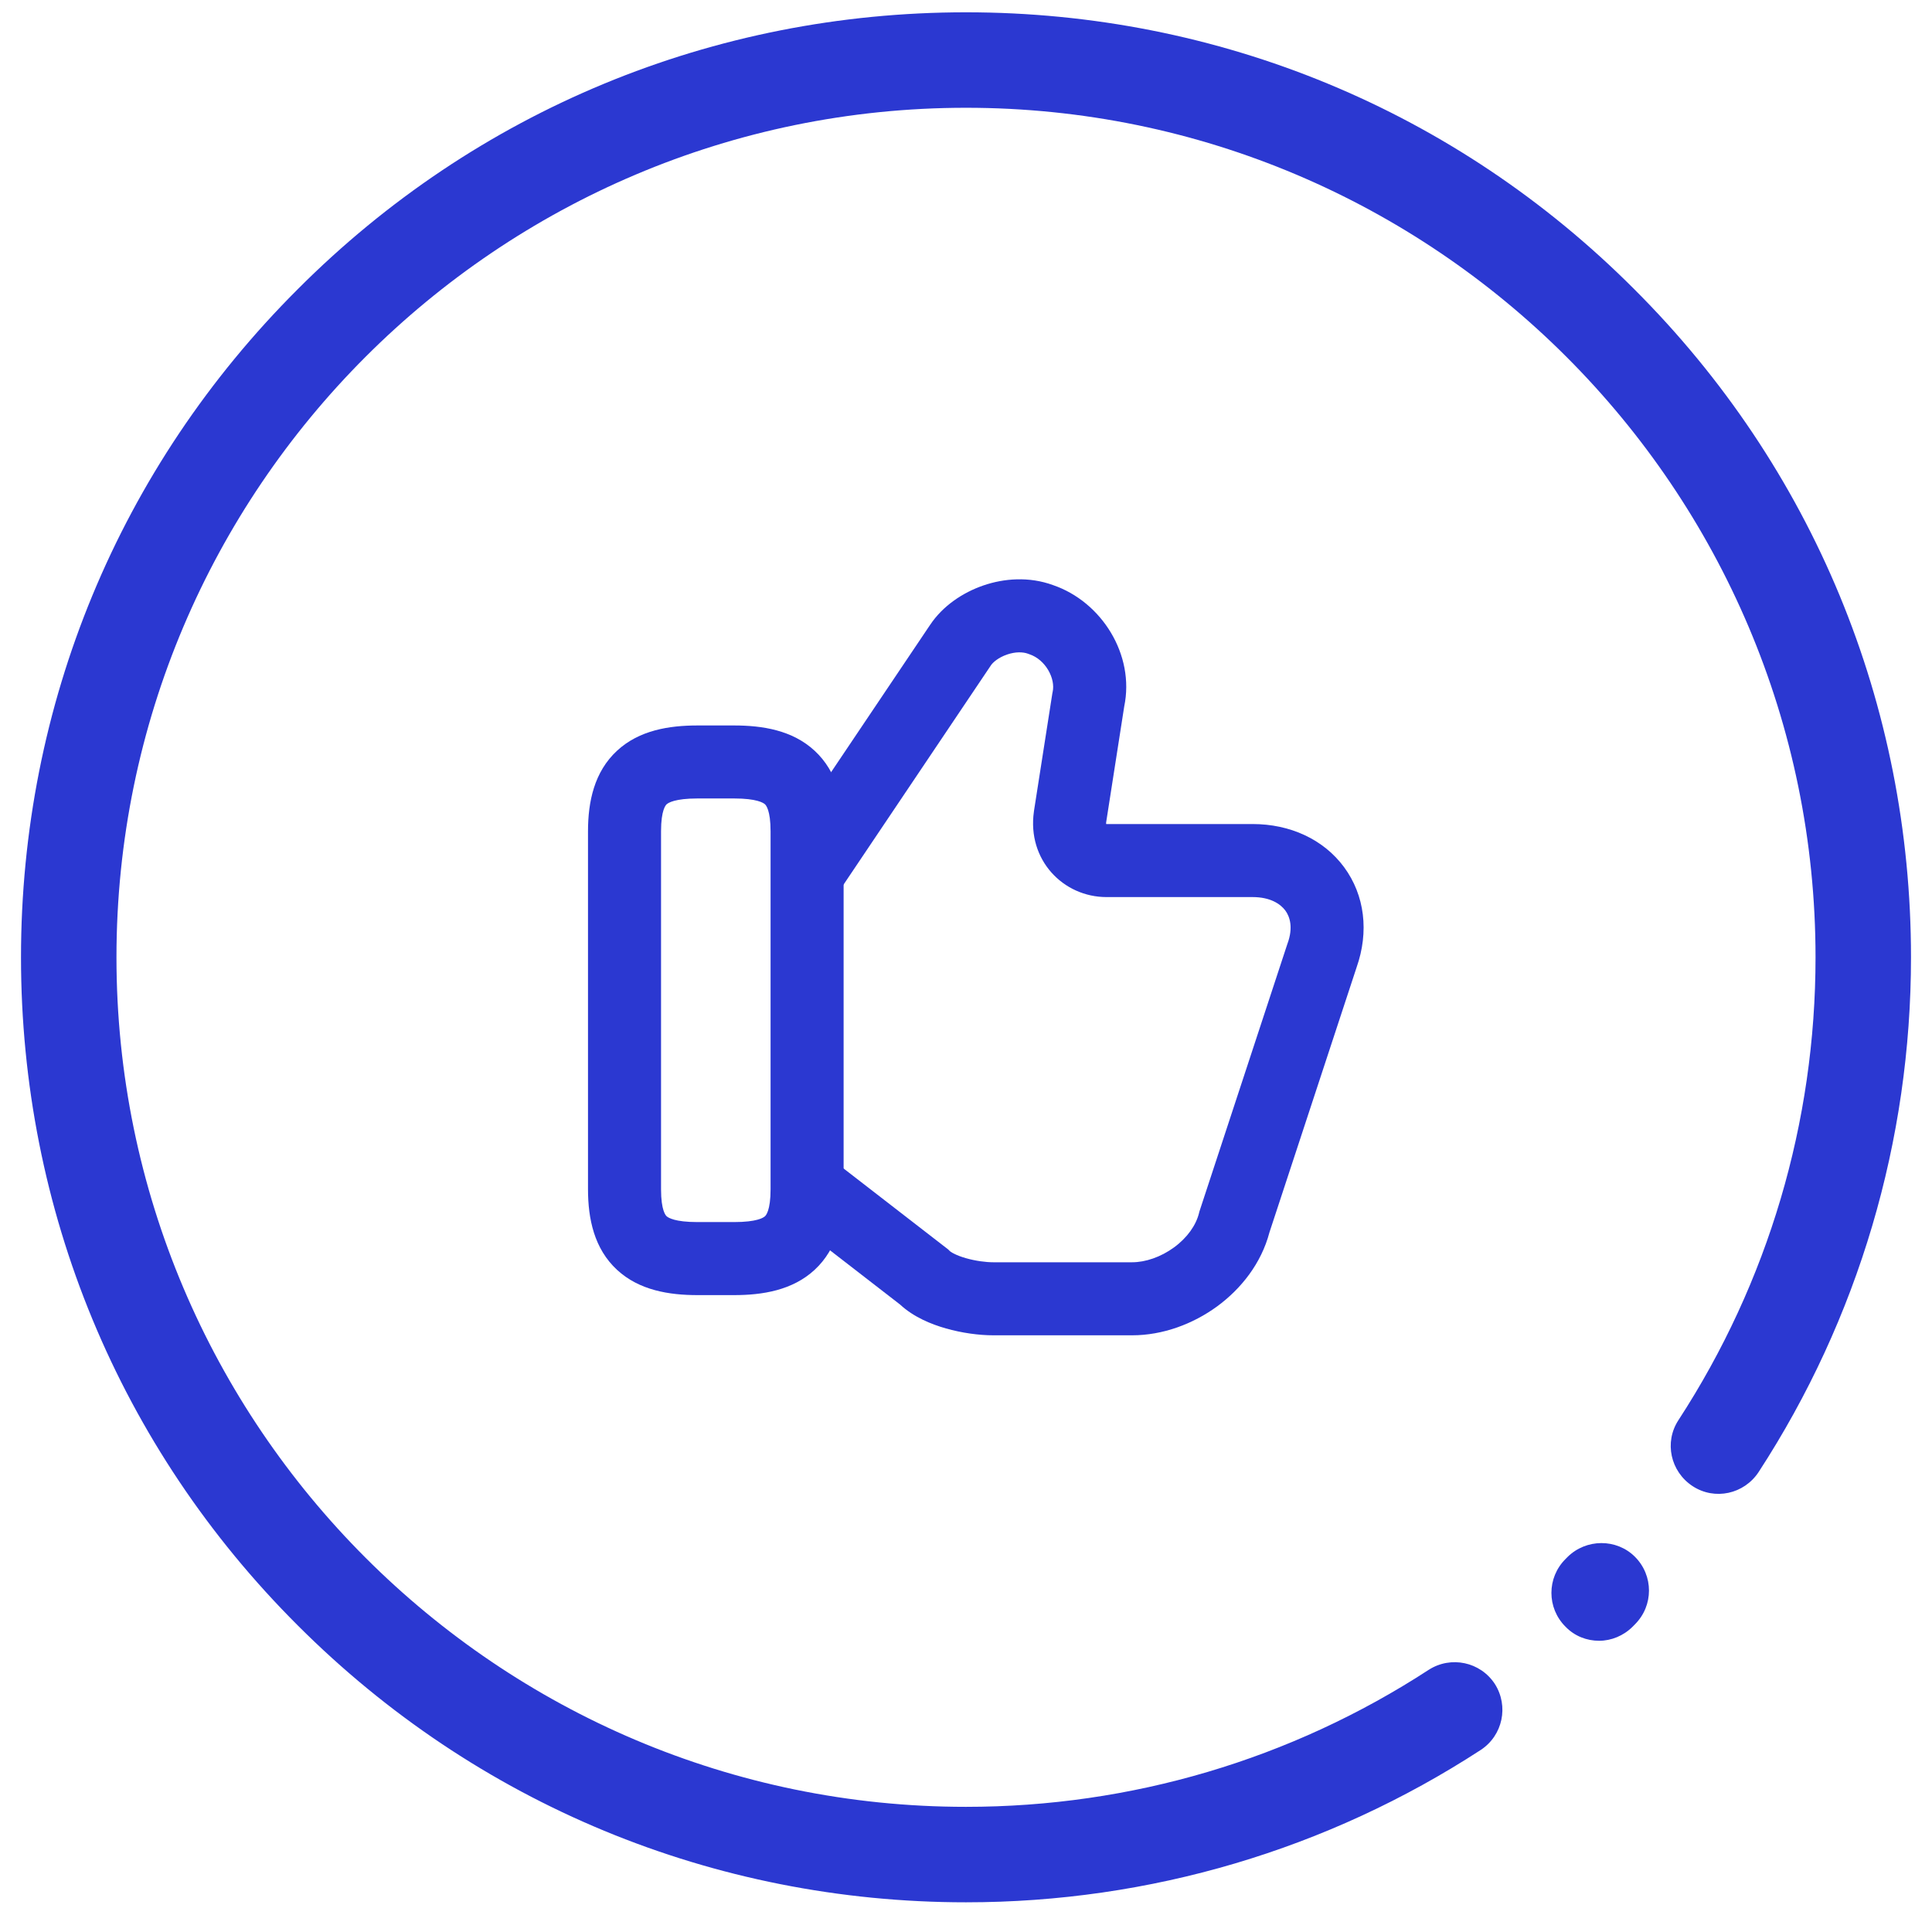 <svg width="46" height="46" viewBox="0 0 46 46" fill="none" xmlns="http://www.w3.org/2000/svg">
<path d="M38.927 37.066C39.373 37.512 39.373 38.23 38.927 38.675L38.873 38.73C38.654 38.948 38.364 39.066 38.073 39.066C37.782 39.066 37.491 38.957 37.273 38.73C36.827 38.285 36.827 37.566 37.273 37.121L37.318 37.075C37.764 36.63 38.491 36.63 38.927 37.066Z" fill="#2B38D1"/>
<path d="M38.909 6.884C34.664 2.629 29.009 0.293 23 0.293C16.991 0.293 11.336 2.629 7.091 6.884C2.836 11.129 0.5 16.784 0.5 22.793C0.5 28.802 2.836 34.457 7.091 38.702C11.336 42.947 16.991 45.293 23 45.293C27.373 45.293 31.609 44.038 35.255 41.666C35.782 41.32 35.927 40.62 35.591 40.093C35.245 39.566 34.545 39.42 34.018 39.757C30.736 41.893 26.927 43.02 23 43.02C11.845 43.02 2.773 33.947 2.773 22.793C2.773 11.638 11.845 2.566 23 2.566C34.154 2.566 43.227 11.638 43.227 22.793C43.227 26.72 42.1 30.529 39.964 33.811C39.618 34.338 39.773 35.038 40.3 35.384C40.827 35.729 41.527 35.575 41.873 35.047C44.245 31.402 45.5 27.157 45.5 22.793C45.5 16.784 43.164 11.129 38.909 6.884Z" fill="#2B38D1"/>
<path fill-rule="evenodd" clip-rule="evenodd" d="M25.072 13.931C26.229 14.326 27.024 15.589 26.767 16.822L26.338 19.573C26.334 19.598 26.336 19.613 26.337 19.619C26.34 19.62 26.343 19.62 26.347 19.62H29.825C30.712 19.62 31.512 19.981 32.003 20.648C32.496 21.317 32.598 22.186 32.3 23.032L30.225 29.342C30.03 30.084 29.546 30.689 28.98 31.104C28.405 31.524 27.686 31.793 26.956 31.793H23.651C23.307 31.793 22.9 31.737 22.521 31.629C22.18 31.532 21.755 31.362 21.431 31.061L18.772 29.003L19.836 27.628L22.575 29.748L22.614 29.787C22.614 29.787 22.622 29.794 22.639 29.806C22.658 29.819 22.684 29.835 22.72 29.852C22.792 29.889 22.887 29.925 22.999 29.957C23.229 30.023 23.475 30.054 23.651 30.054H26.956C27.269 30.054 27.636 29.932 27.953 29.7C28.269 29.469 28.475 29.173 28.547 28.887L28.554 28.856L30.654 22.468L30.658 22.458C30.79 22.09 30.716 21.833 30.603 21.679C30.485 21.52 30.242 21.359 29.825 21.359H26.347C25.311 21.359 24.453 20.471 24.617 19.323L24.618 19.312L25.057 16.502L25.063 16.475C25.134 16.159 24.898 15.706 24.507 15.576L24.492 15.571L24.477 15.565C24.357 15.521 24.178 15.515 23.978 15.584C23.771 15.655 23.64 15.771 23.593 15.842L23.591 15.845L20.026 21.149L18.582 20.179L22.146 14.877C22.146 14.877 22.146 14.877 22.147 14.876C22.447 14.426 22.924 14.108 23.412 13.94C23.903 13.771 24.5 13.722 25.072 13.931Z" fill="#2B38D1"/>
<path fill-rule="evenodd" clip-rule="evenodd" d="M15.872 19.15C15.852 19.169 15.739 19.283 15.739 19.794V28.315C15.739 28.826 15.852 28.94 15.872 28.958C15.91 28.993 16.066 29.097 16.608 29.097H17.478C18.02 29.097 18.177 28.993 18.214 28.958C18.234 28.94 18.347 28.826 18.347 28.315V19.794C18.347 19.283 18.234 19.169 18.214 19.15C18.177 19.116 18.02 19.011 17.478 19.011H16.608C16.066 19.011 15.91 19.116 15.872 19.15ZM14.693 17.873C15.221 17.385 15.933 17.273 16.608 17.273H17.478C18.153 17.273 18.866 17.385 19.394 17.873C19.939 18.376 20.086 19.087 20.086 19.794V28.315C20.086 29.021 19.939 29.733 19.394 30.236C18.866 30.723 18.153 30.836 17.478 30.836H16.608C15.933 30.836 15.221 30.723 14.693 30.236C14.148 29.733 14 29.021 14 28.315V19.794C14 19.087 14.148 18.376 14.693 17.873Z" fill="#2B38D1"/>
</svg>
